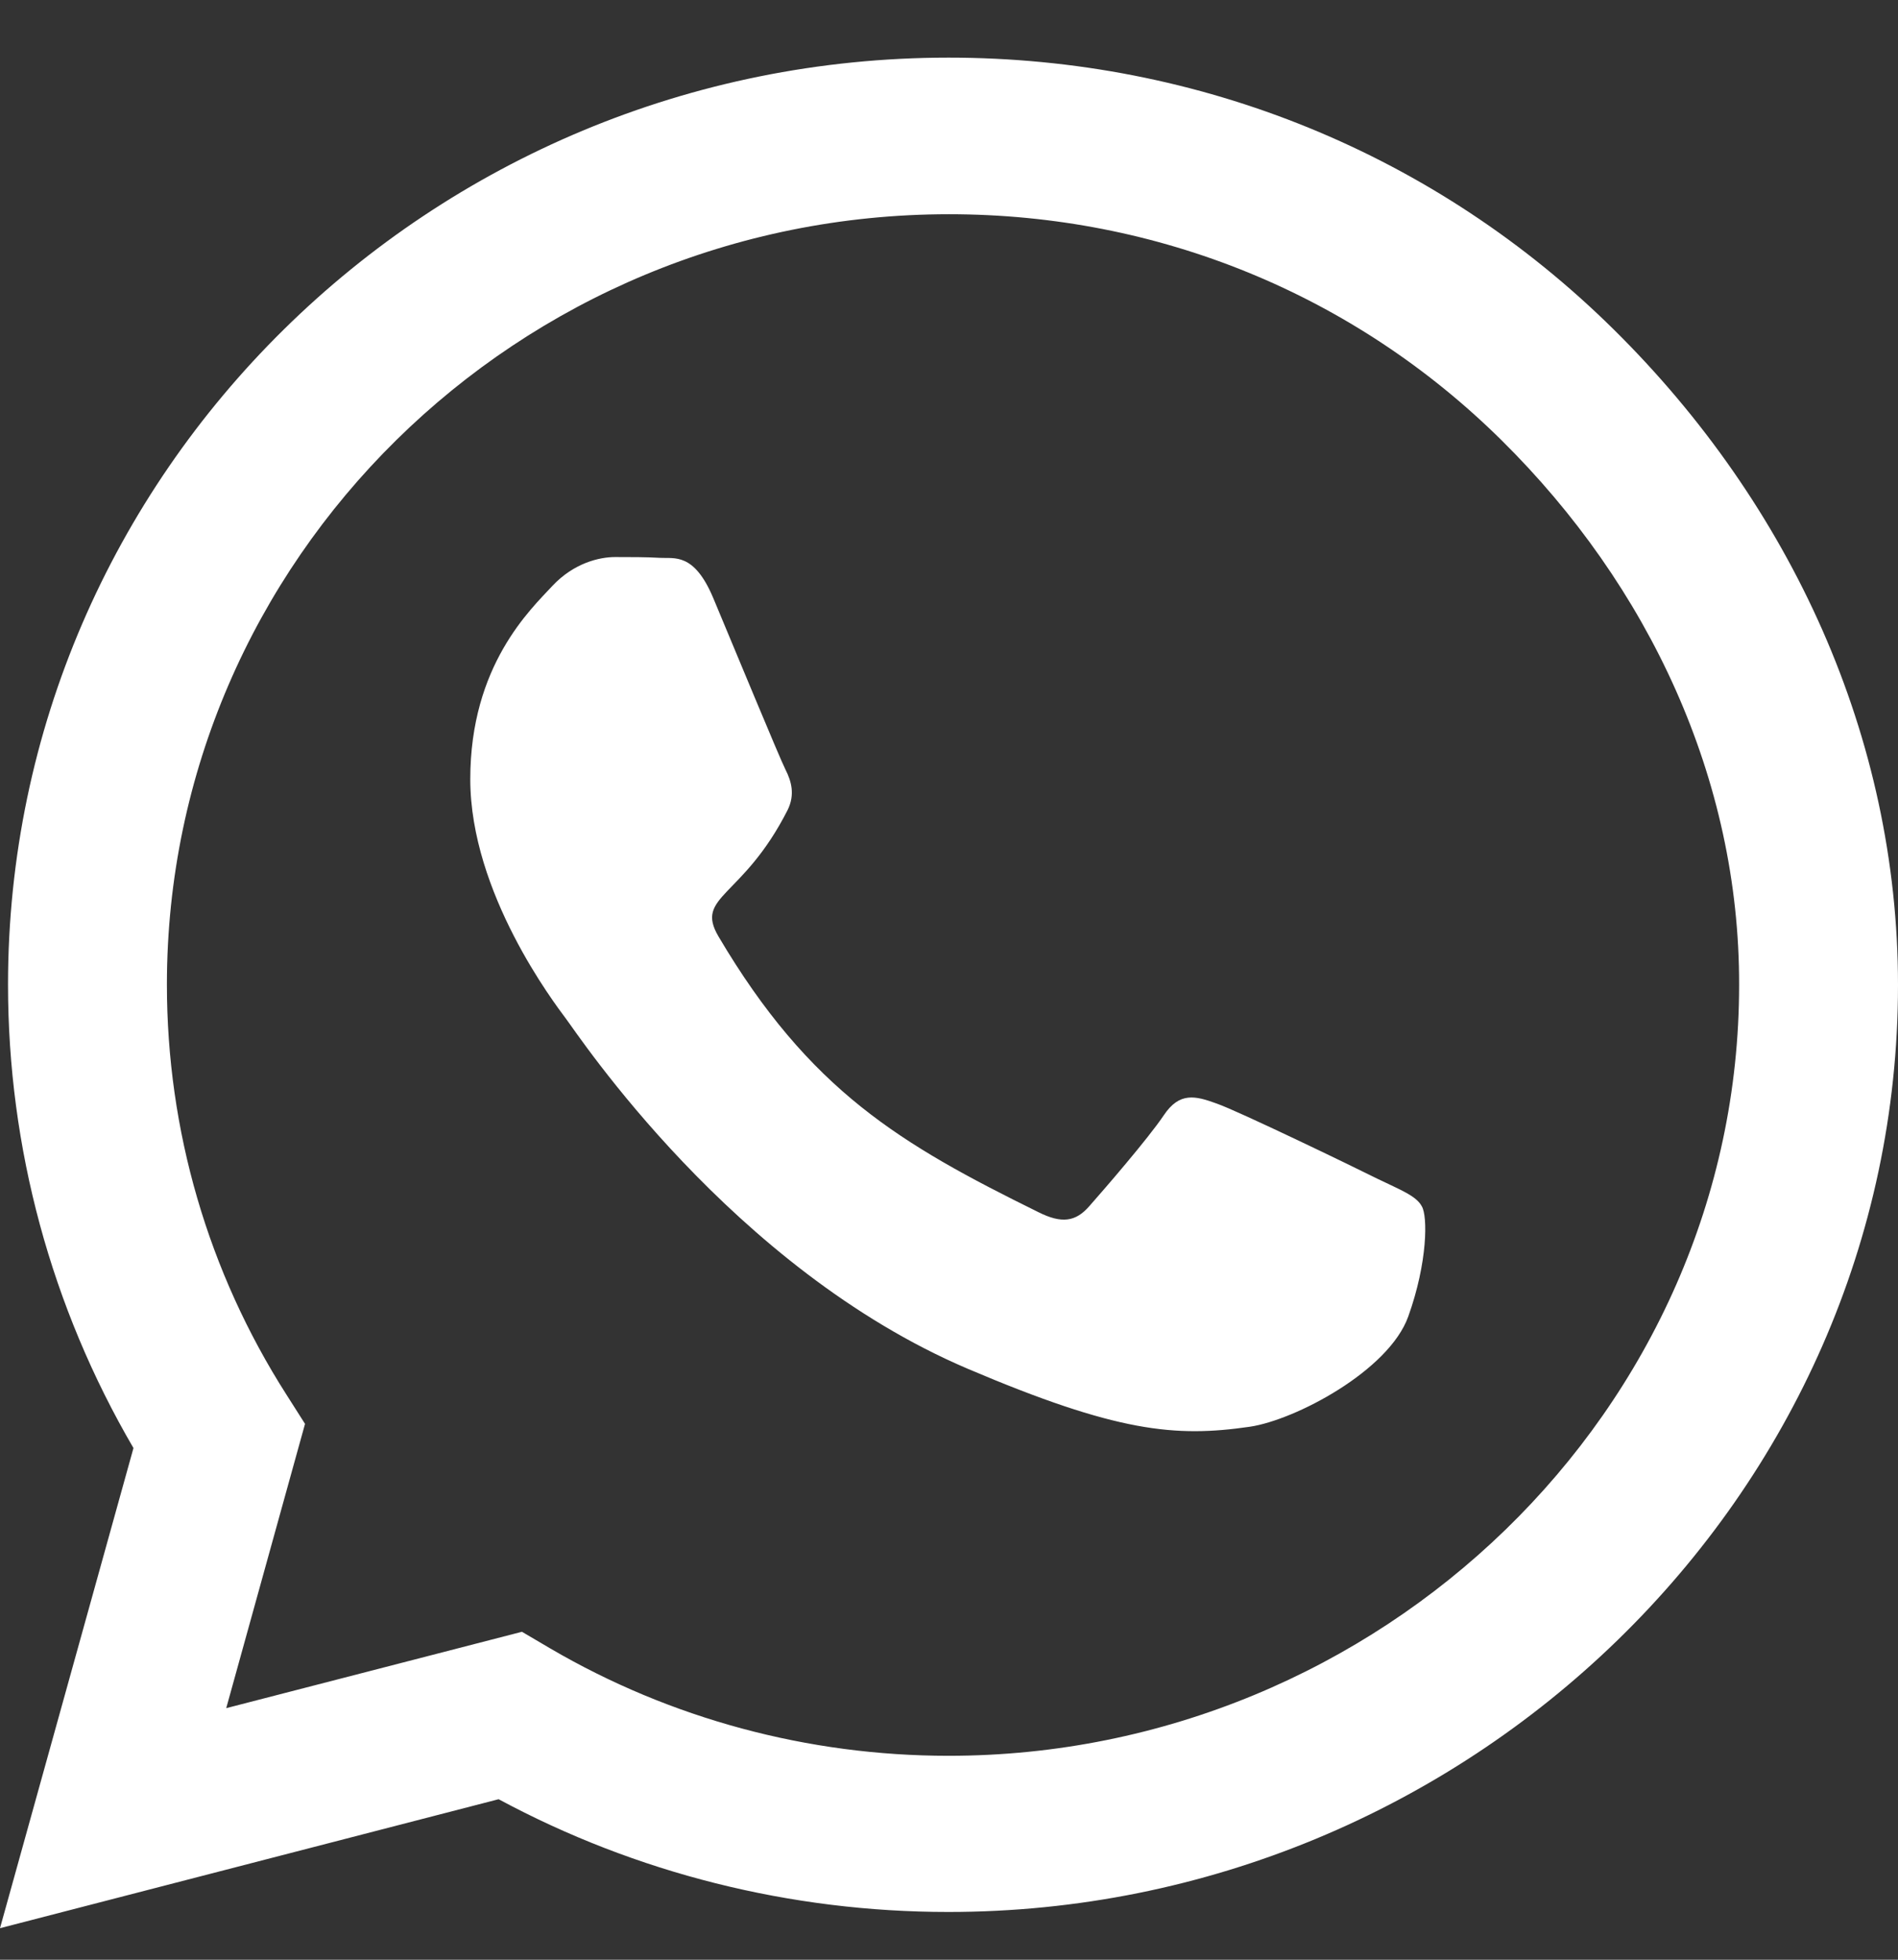<?xml version="1.0" encoding="UTF-8"?> <svg xmlns="http://www.w3.org/2000/svg" width="31" height="32" viewBox="0 0 31 32" fill="none"><rect x="0" y="0" width="31" height="32" fill="#333333" stroke="none"/><path d="M26.357 5.38C23.458 2.516 19.596 0.941 15.493 0.941C7.023 0.941 0.131 7.732 0.131 16.077C0.131 18.743 0.837 21.347 2.18 23.645L0 31.485L8.144 29.379C10.386 30.586 12.912 31.22 15.486 31.22H15.493C23.956 31.22 31 24.429 31 16.084C31 12.041 29.256 8.243 26.357 5.38ZM15.493 28.67C13.196 28.67 10.947 28.063 8.989 26.918L8.525 26.645L3.695 27.892L4.982 23.25L4.678 22.772C3.398 20.768 2.726 18.456 2.726 16.077C2.726 9.143 8.456 3.498 15.5 3.498C18.911 3.498 22.115 4.807 24.523 7.187C26.931 9.566 28.412 12.723 28.405 16.084C28.405 23.024 22.53 28.67 15.493 28.67ZM22.496 19.247C22.115 19.056 20.226 18.143 19.873 18.02C19.52 17.891 19.264 17.829 19.008 18.211C18.752 18.593 18.019 19.438 17.79 19.697C17.569 19.95 17.341 19.984 16.96 19.793C14.704 18.681 13.223 17.809 11.736 15.293C11.341 14.625 12.13 14.673 12.864 13.227C12.988 12.975 12.926 12.757 12.829 12.566C12.732 12.375 11.964 10.514 11.646 9.757C11.334 9.021 11.016 9.123 10.781 9.109C10.559 9.096 10.303 9.096 10.047 9.096C9.791 9.096 9.376 9.191 9.023 9.566C8.67 9.948 7.681 10.861 7.681 12.723C7.681 14.584 9.058 16.384 9.245 16.636C9.438 16.888 11.95 20.706 15.805 22.35C18.24 23.386 19.195 23.474 20.413 23.297C21.153 23.188 22.683 22.384 23.001 21.497C23.319 20.611 23.319 19.854 23.222 19.697C23.132 19.527 22.876 19.431 22.496 19.247Z" fill="white"></path></svg> 